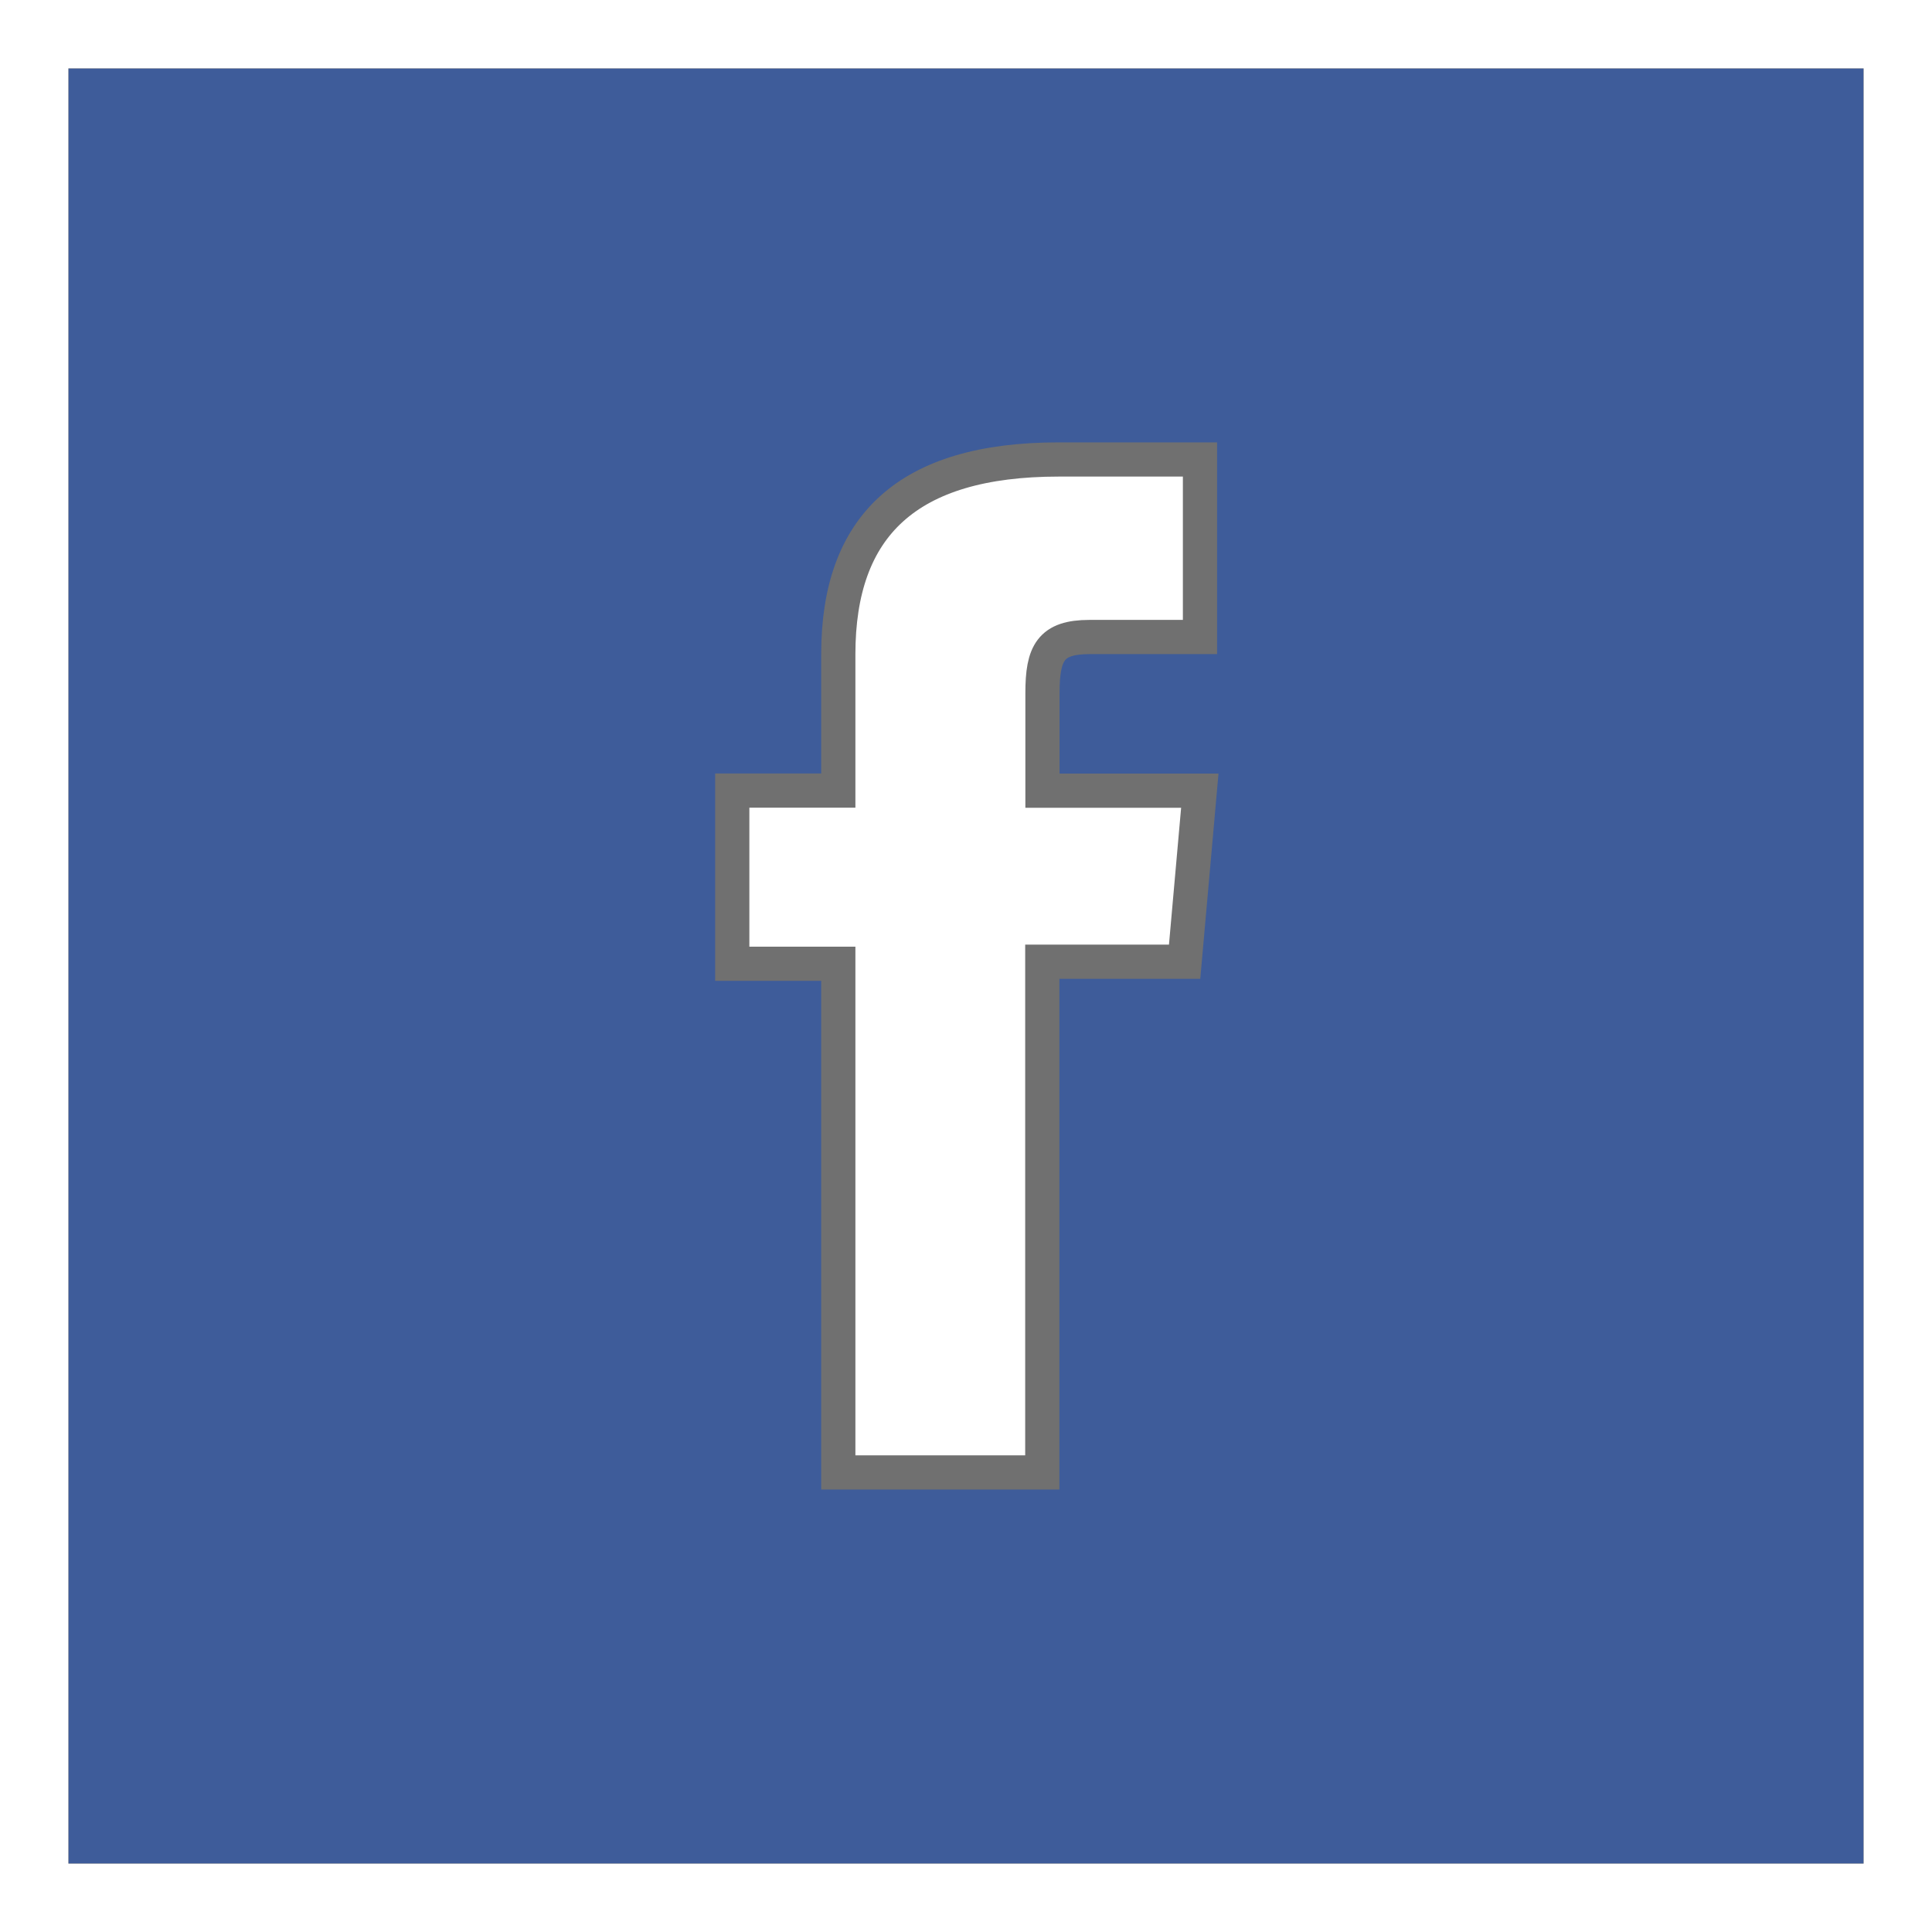 <svg xmlns="http://www.w3.org/2000/svg" width="56.483" height="56.483" viewBox="0 0 56.483 56.483">
  <rect x="0" y="0" width="56.483" height="56.483" fill="#333333" stroke="none"/>
  <g id="Group_60" data-name="Group 60" transform="translate(2 2)">
    <g id="Rectangle_24" data-name="Rectangle 24" transform="translate(0)" fill="#3e5c9a" stroke="#fff" stroke-width="2">
      <rect width="52.483" height="52.483" stroke="none"/>
      <rect x="-1" y="-1" width="54.483" height="54.483" fill="none"/>
    </g>
    <path id="Path_33" data-name="Path 33" d="M511.908,558v3.987h-3.1v5.063h3.1v14.872h5.964V566.99h4.161l.444-5h-4.6v-2.848c0-1.179.237-1.645,1.377-1.645h3.228v-5.19h-4.13C513.909,552.307,511.908,554.262,511.908,558Z" transform="translate(-489.4 -540.874)" fill="#fff" stroke="#707070" stroke-width="1"/>
  </g>
</svg>
